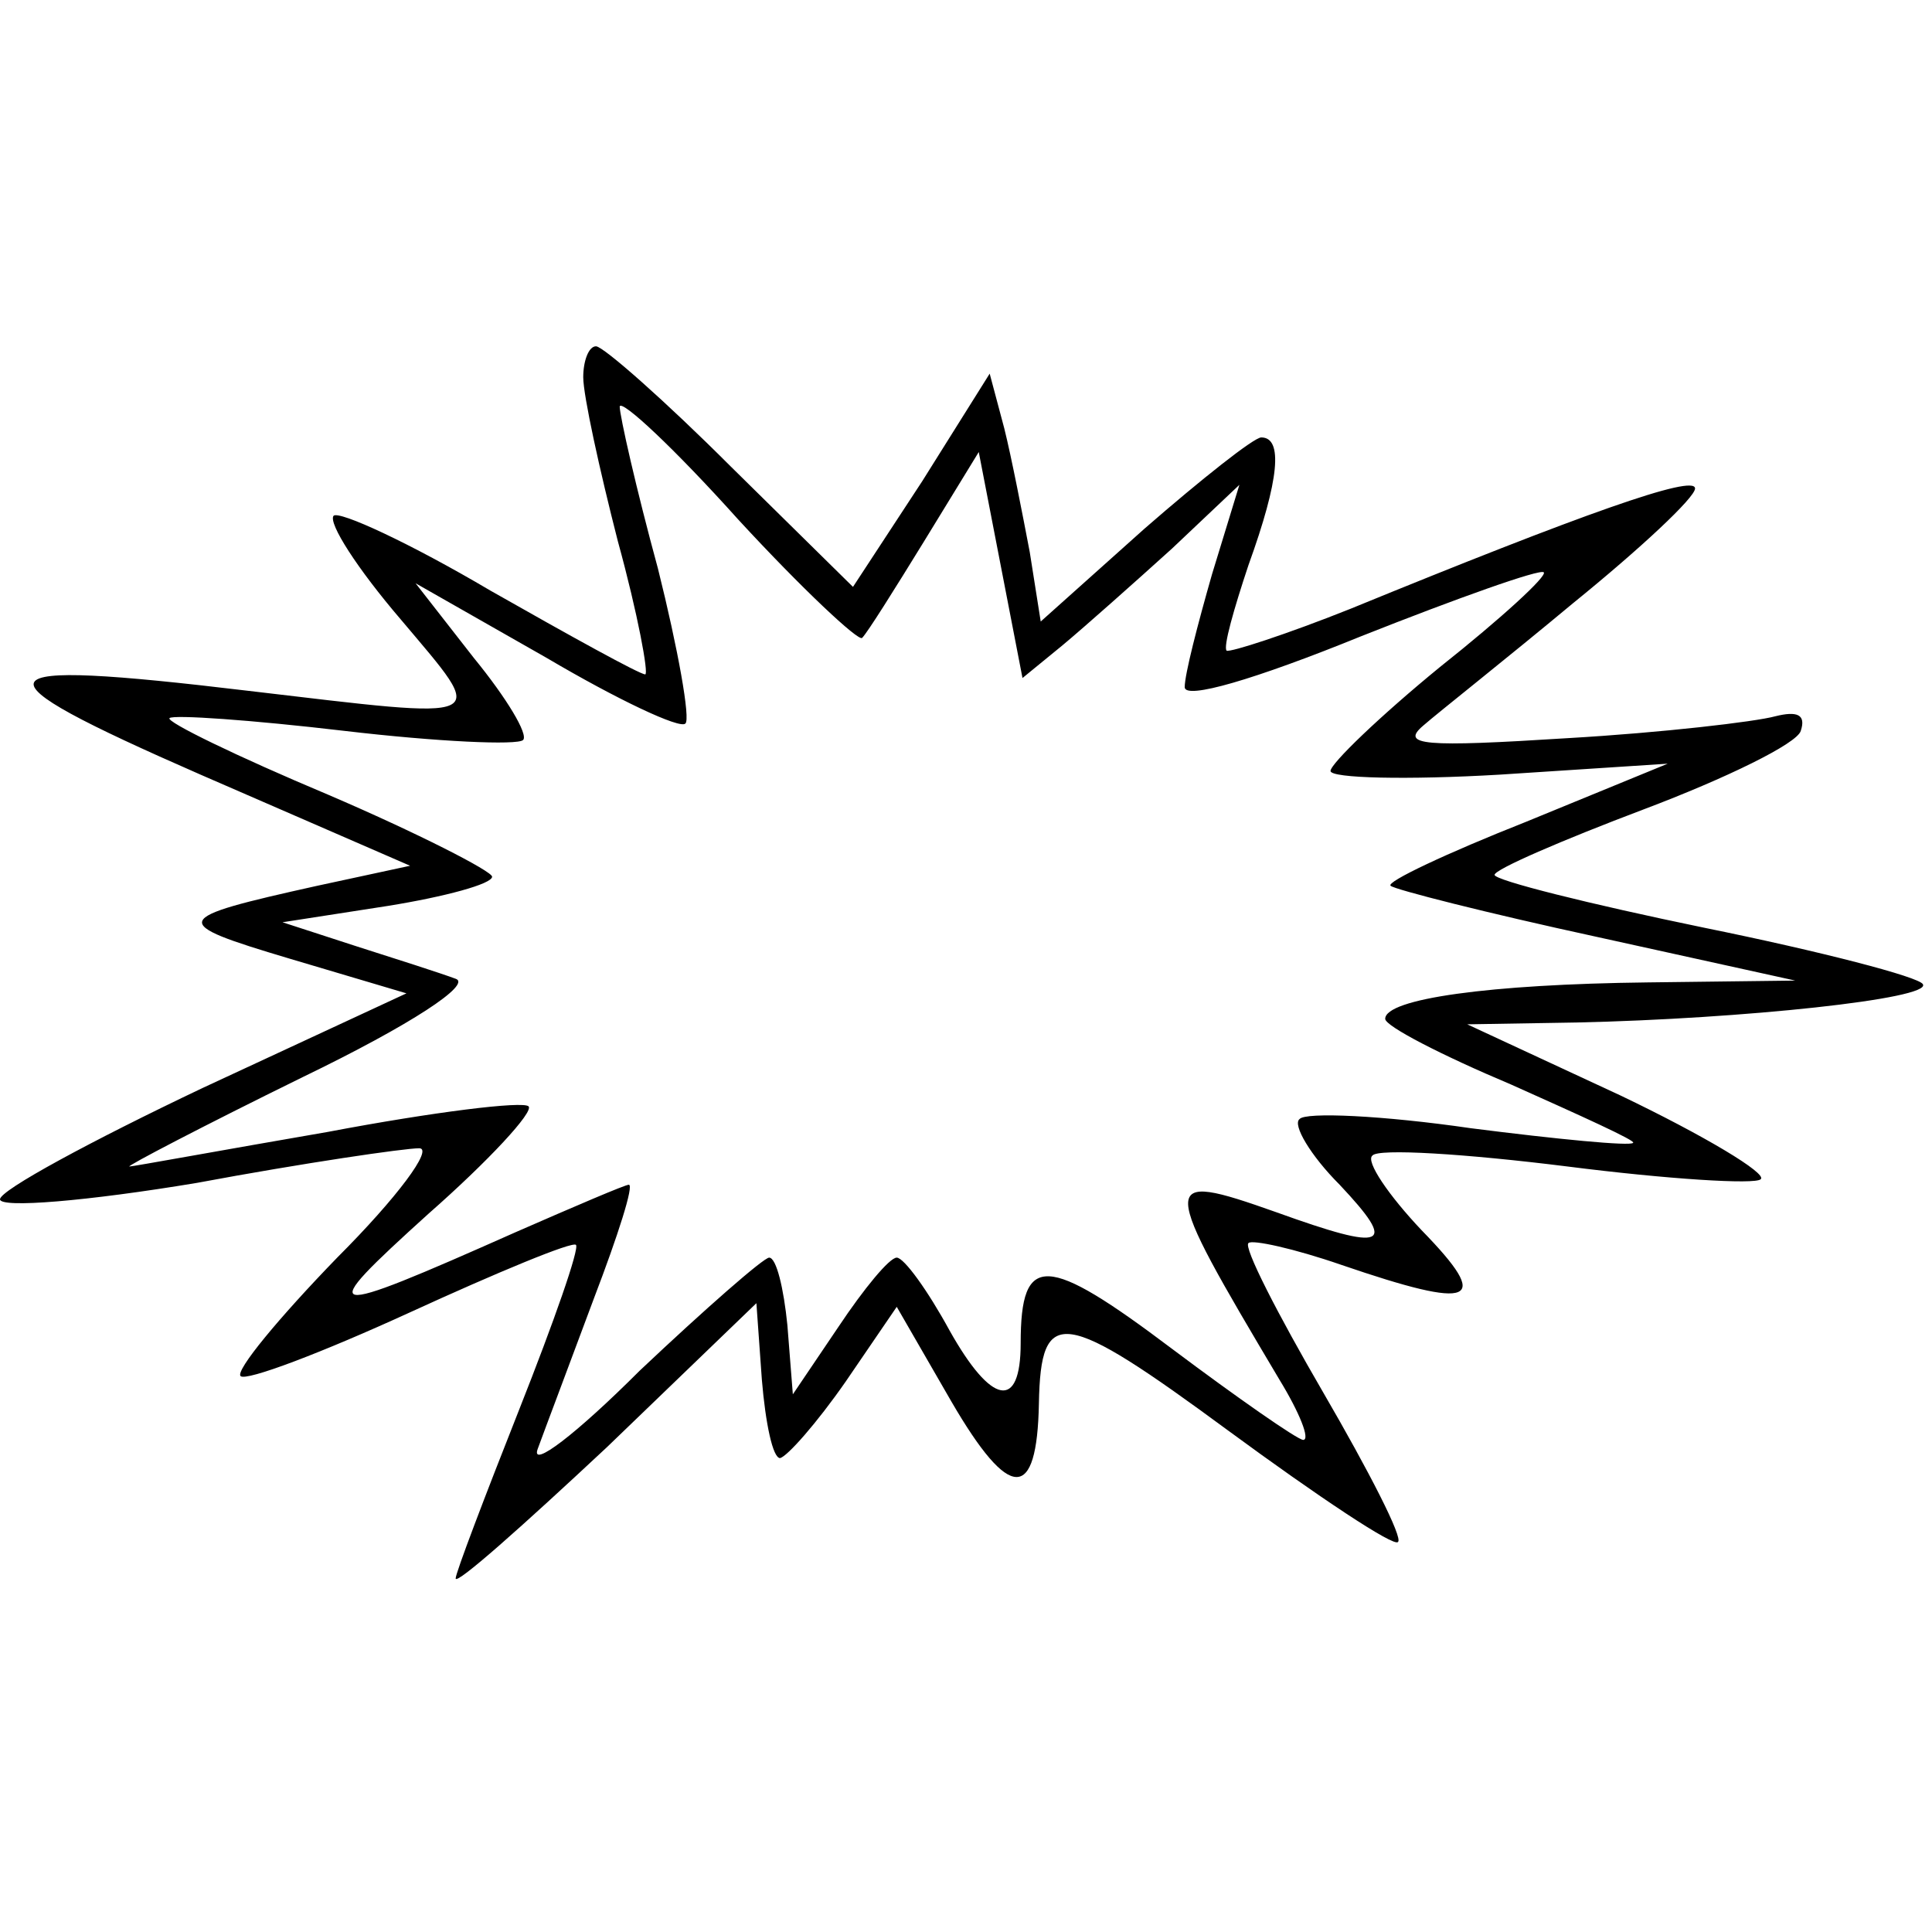 <?xml version="1.0" encoding="UTF-8" standalone="yes"?>
<svg version="1.0" xmlns="http://www.w3.org/2000/svg" width="100mm" height="100mm" viewBox="0 0 106 68" preserveAspectRatio="xMidYMid meet">
  <g transform="translate(0,68) scale(0.1,-0.1)" fill="#000000" stroke="none">
    <path d="M320 663 c0 -10 9 -51 19 -90 11 -40 17 -73 15 -73 -3 0 -41 21 -85
46 -44 26 -83 44 -86 41 -3 -4 13 -29 37 -57 48 -57 52 -55 -84 -39 -150 18
-154 10 -26 -46 l115 -50 -51 -11 c-81 -18 -82 -20 -15 -40 l64 -19 -112 -52
c-61 -29 -111 -56 -111 -61 0 -5 48 -1 108 9 59 11 114 19 122 19 8 0 -12 -27
-45 -60 -32 -33 -56 -62 -53 -65 3 -3 45 13 93 35 48 22 89 39 91 37 2 -2 -12
-42 -31 -90 -19 -48 -35 -90 -35 -93 0 -4 37 29 83 72 l82 79 3 -42 c2 -24 6
-43 10 -43 4 1 20 19 36 42 l28 41 30 -52 c32 -55 47 -55 48 -1 1 54 13 52
104 -15 49 -36 91 -64 93 -61 3 2 -16 39 -41 82 -25 43 -44 80 -41 82 2 2 25
-3 51 -12 73 -25 83 -21 44 19 -18 19 -31 38 -27 41 3 4 51 1 107 -6 55 -7
103 -10 106 -7 4 3 -31 24 -77 46 l-84 39 60 1 c91 2 195 13 190 21 -2 4 -56
18 -120 31 -63 13 -115 26 -115 29 0 3 37 19 82 36 45 17 84 36 86 43 3 9 -2
11 -14 8 -11 -3 -62 -9 -114 -12 -79 -5 -92 -4 -79 7 8 7 46 37 82 67 37 30
67 58 67 63 0 8 -62 -14 -189 -66 -35 -14 -66 -24 -68 -23 -2 2 4 23 12 47 17
47 19 70 7 70 -4 0 -33 -23 -64 -50 l-57 -51 -6 38 c-4 21 -10 52 -14 68 l-8
30 -37 -59 -38 -58 -67 66 c-36 36 -70 66 -74 66 -4 0 -7 -8 -7 -17z m153
-143 c3 3 18 27 34 53 l30 49 12 -62 12 -62 22 18 c12 10 39 34 60 53 l37 35
-15 -49 c-8 -28 -15 -55 -15 -62 0 -7 38 4 97 28 53 21 98 37 100 35 2 -2 -23
-25 -57 -52 -33 -27 -60 -53 -60 -57 0 -4 42 -5 93 -2 l92 6 -78 -32 c-43 -17
-77 -33 -74 -35 2 -2 53 -15 113 -28 l109 -24 -81 -1 c-87 -1 -144 -9 -144
-20 0 -4 31 -20 69 -36 38 -17 69 -31 67 -32 -1 -2 -42 2 -89 8 -48 7 -91 9
-94 5 -4 -3 6 -20 22 -36 32 -34 26 -37 -35 -15 -65 23 -64 19 2 -92 11 -18
17 -33 13 -33 -3 0 -36 23 -72 50 -69 52 -83 53 -83 3 0 -37 -16 -34 -39 7
-12 22 -25 40 -29 40 -4 0 -18 -17 -32 -38 l-25 -37 -3 38 c-2 20 -6 37 -10
37 -3 0 -35 -28 -71 -62 -35 -35 -60 -54 -56 -43 4 11 18 48 31 83 13 34 22
62 19 62 -2 0 -30 -12 -62 -26 -108 -48 -111 -47 -48 10 33 29 58 56 55 59 -3
3 -52 -3 -110 -14 -58 -10 -107 -19 -109 -19 -2 0 40 22 95 49 60 29 93 51 84
54 -8 3 -33 11 -55 18 l-40 13 58 9 c31 5 57 12 57 16 0 3 -41 24 -90 45 -50
21 -89 40 -87 42 2 2 45 -1 96 -7 51 -6 95 -8 98 -5 3 3 -9 23 -27 45 l-32 41
72 -41 c39 -23 73 -39 76 -36 3 2 -4 41 -15 85 -12 44 -21 84 -21 89 1 4 30
-23 65 -62 35 -38 66 -67 68 -65z"/>
  </g>
</svg>